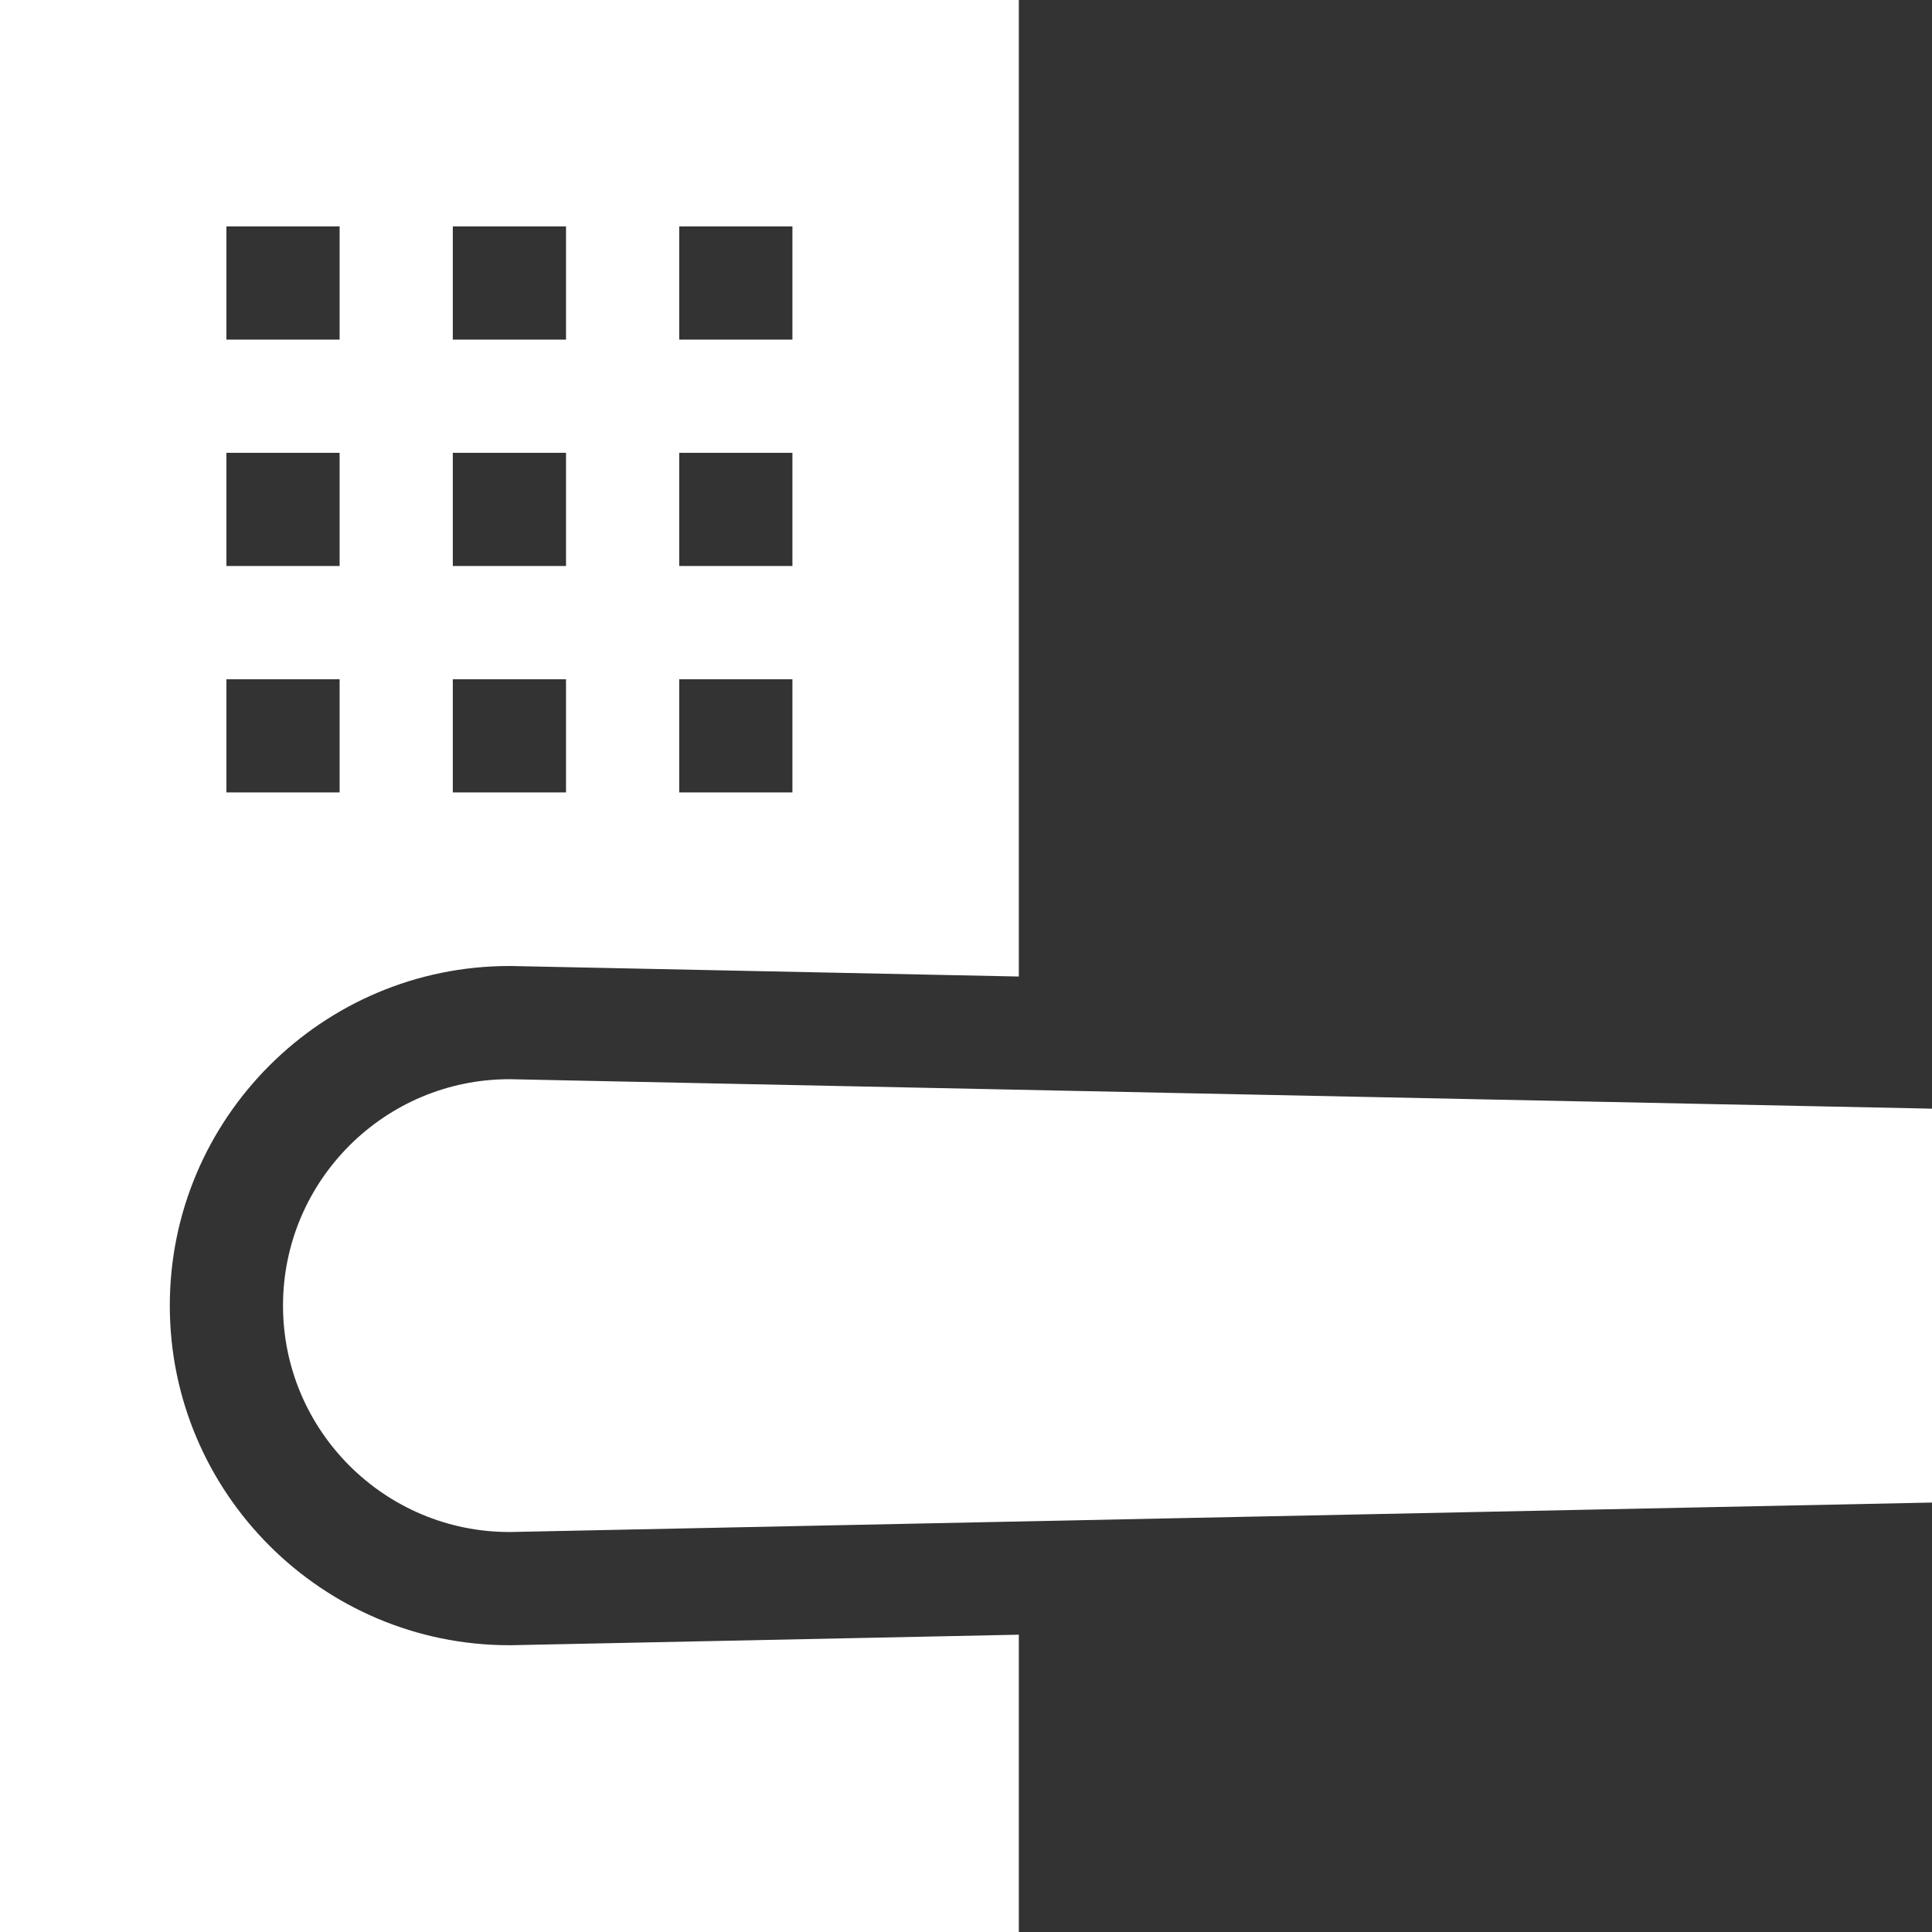 <?xml version="1.0" encoding="UTF-8"?> <svg xmlns="http://www.w3.org/2000/svg" height="512px" viewBox="0 0 512 512" width="512px" class=""><rect x="0" y="0" width="512" height="512" fill="#333333" stroke="none"/><g><path d="m135 436c-49.625 0-90-40.375-90-90s40.375-90 90-90l.934.012 134.066 2.777v-258.789h-270v512h270v-78.789l-134.535 2.789zm45-376h30v30h-30zm0 60h30v30h-30zm0 60h30v30h-30zm-60-120h30v30h-30zm0 60h30v30h-30zm0 60h30v30h-30zm-60-120h30v30h-30zm0 60h30v30h-30zm0 60h30v30h-30zm0 0" data-original="#000000" class="active-path" data-old_color="#000000" fill="#FFFFFF"></path><path d="m135.312 286.004-.312-.004c-33.086 0-60 26.914-60 60s26.914 60 60 60h.156l376.844-7.809v-104.383zm0 0" data-original="#000000" class="active-path" data-old_color="#000000" fill="#FFFFFF"></path></g></svg> 
